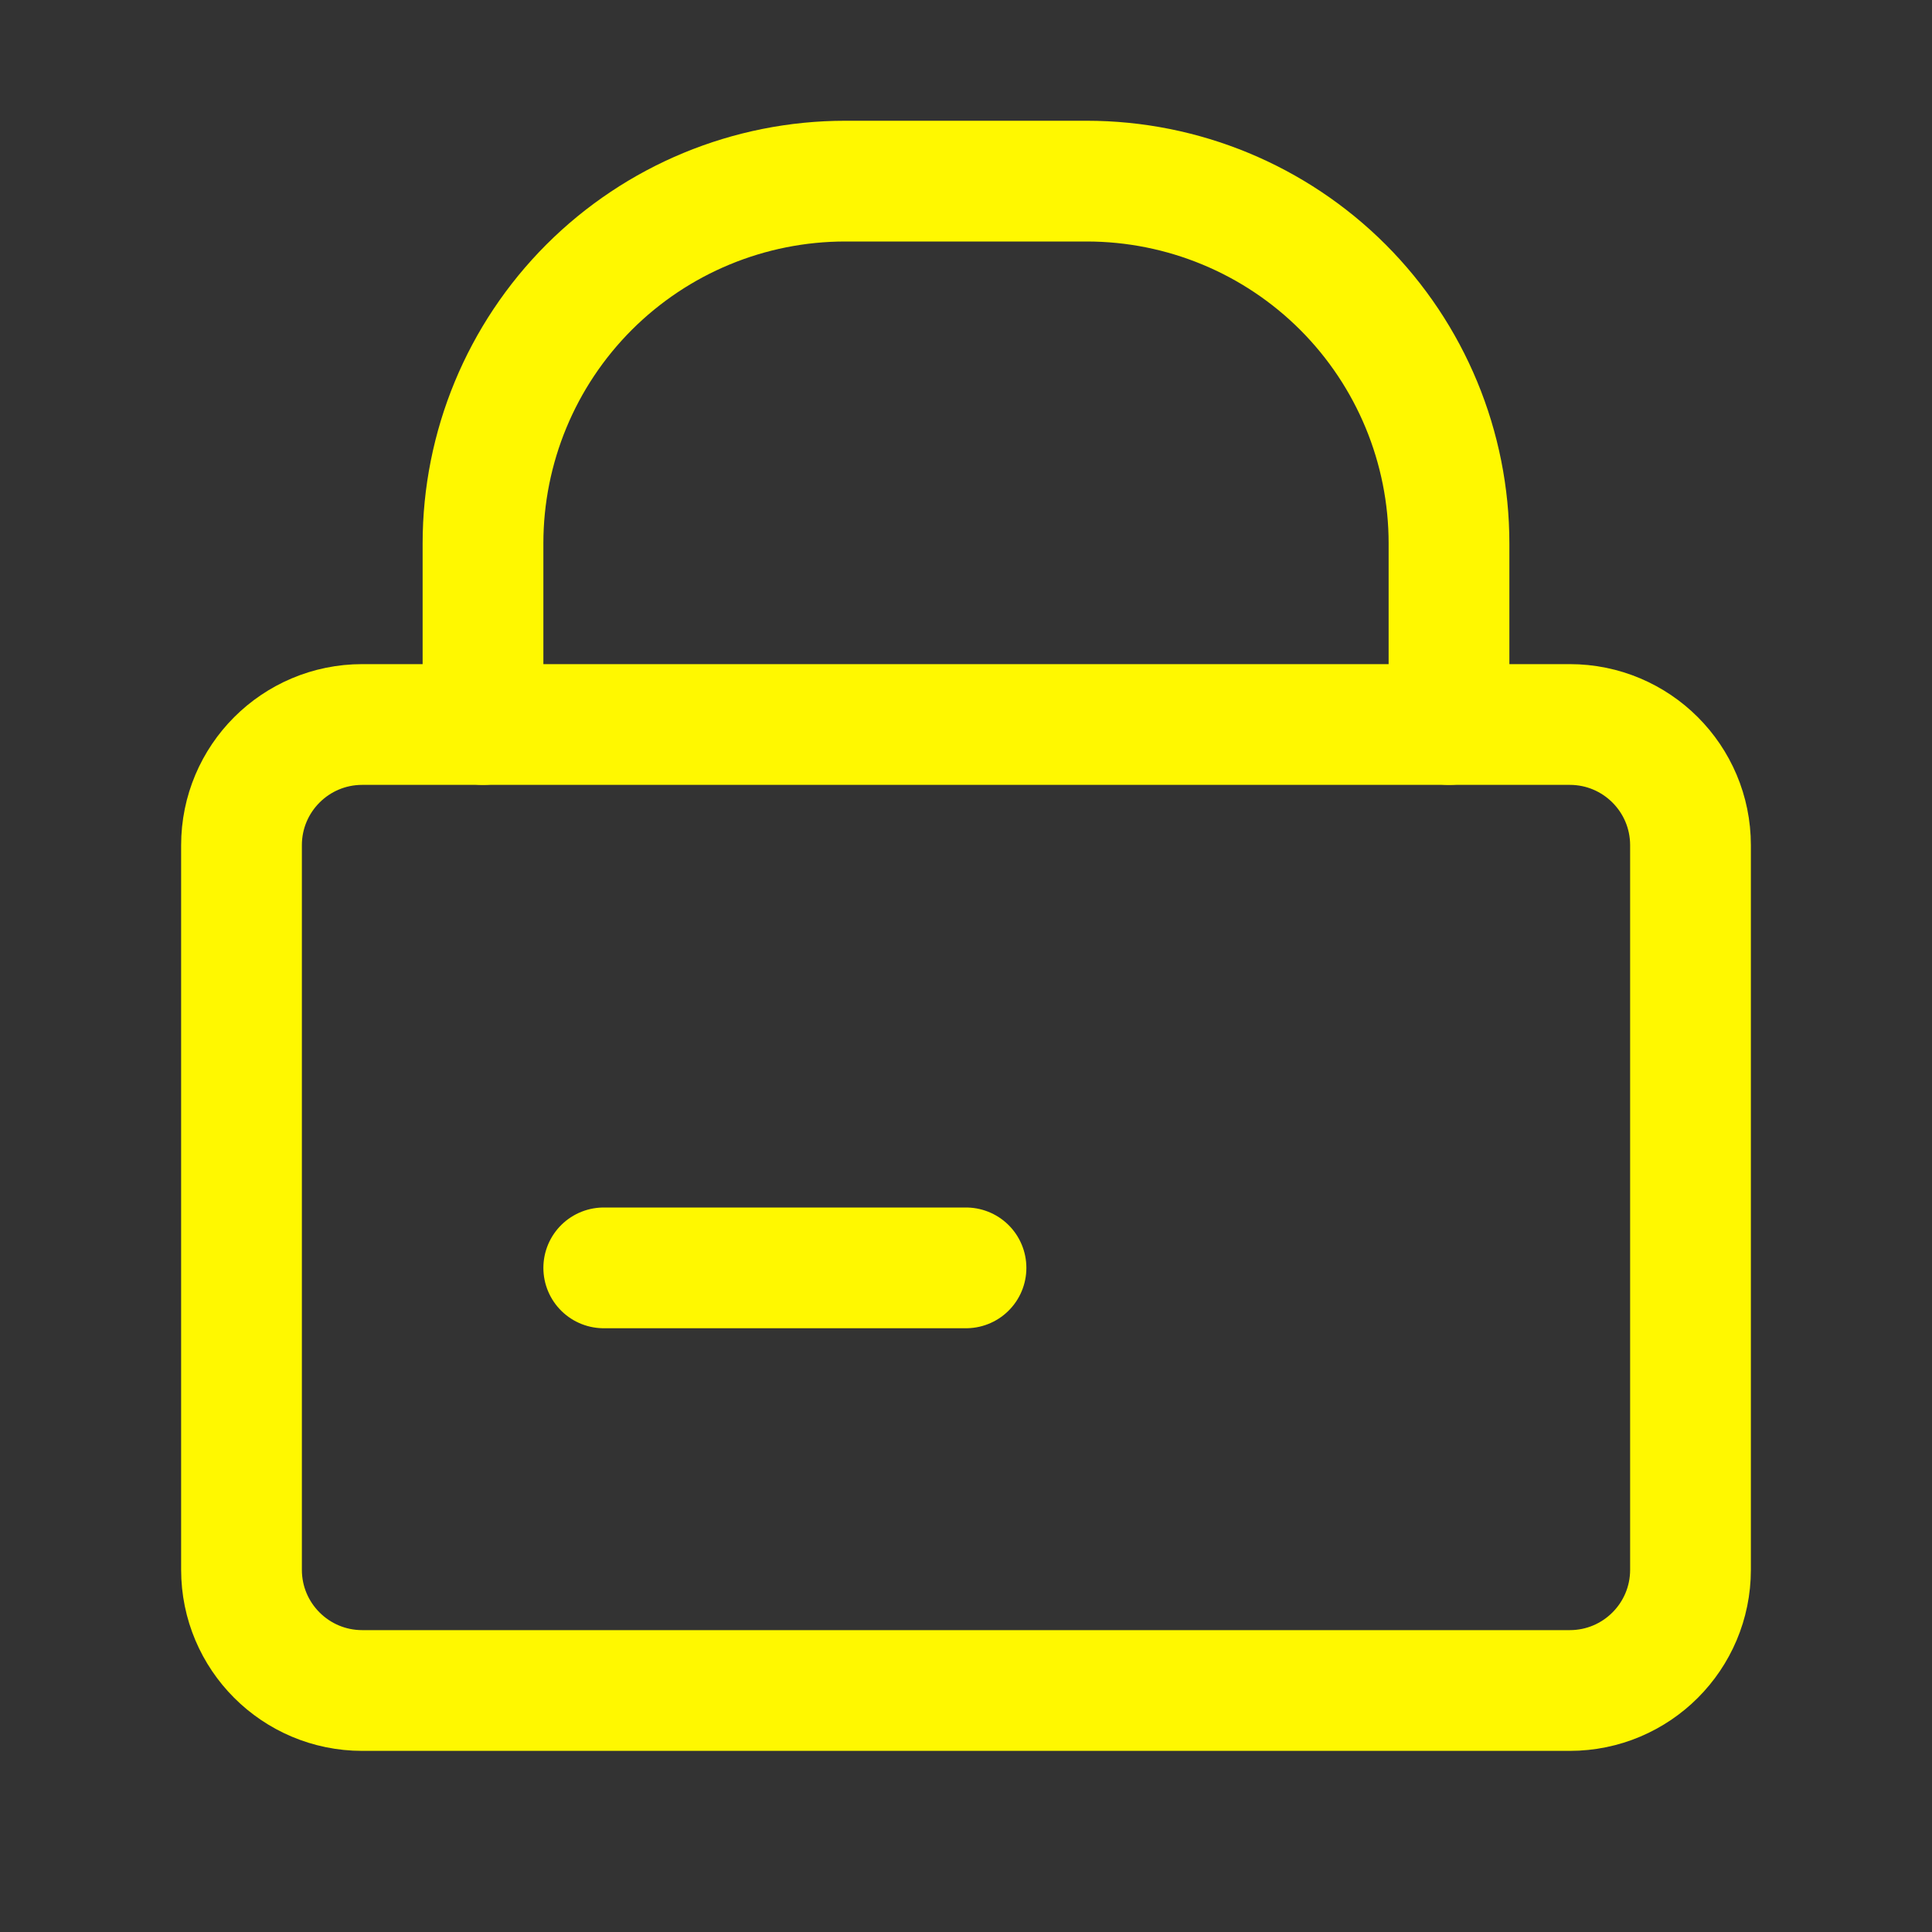 <svg width="32" height="32" viewBox="0 0 32 32" fill="none" xmlns="http://www.w3.org/2000/svg">
  <rect x="0" y="0" width="32" height="32" fill="#333333" stroke="none"/>
  <path d="M24 12V9C24 7.409 23.368 5.883 22.243 4.757C21.117 3.632 19.591 3 18 3H14C12.409 3 10.883 3.632 9.757 4.757C8.632 5.883 8 7.409 8 9V12" stroke="#fff800" stroke-width="2" stroke-linecap="round" stroke-linejoin="round"/>
  <path d="M10 21H16" stroke="#fff800" stroke-width="2" stroke-linecap="round"/>
  <path d="M26 12H6C4.895 12 4 12.895 4 14V26C4 27.105 4.895 28 6 28H26C27.105 28 28 27.105 28 26V14C28 12.895 27.105 12 26 12Z" stroke="#fff800" stroke-width="2" stroke-linecap="round"/>
</svg> 
